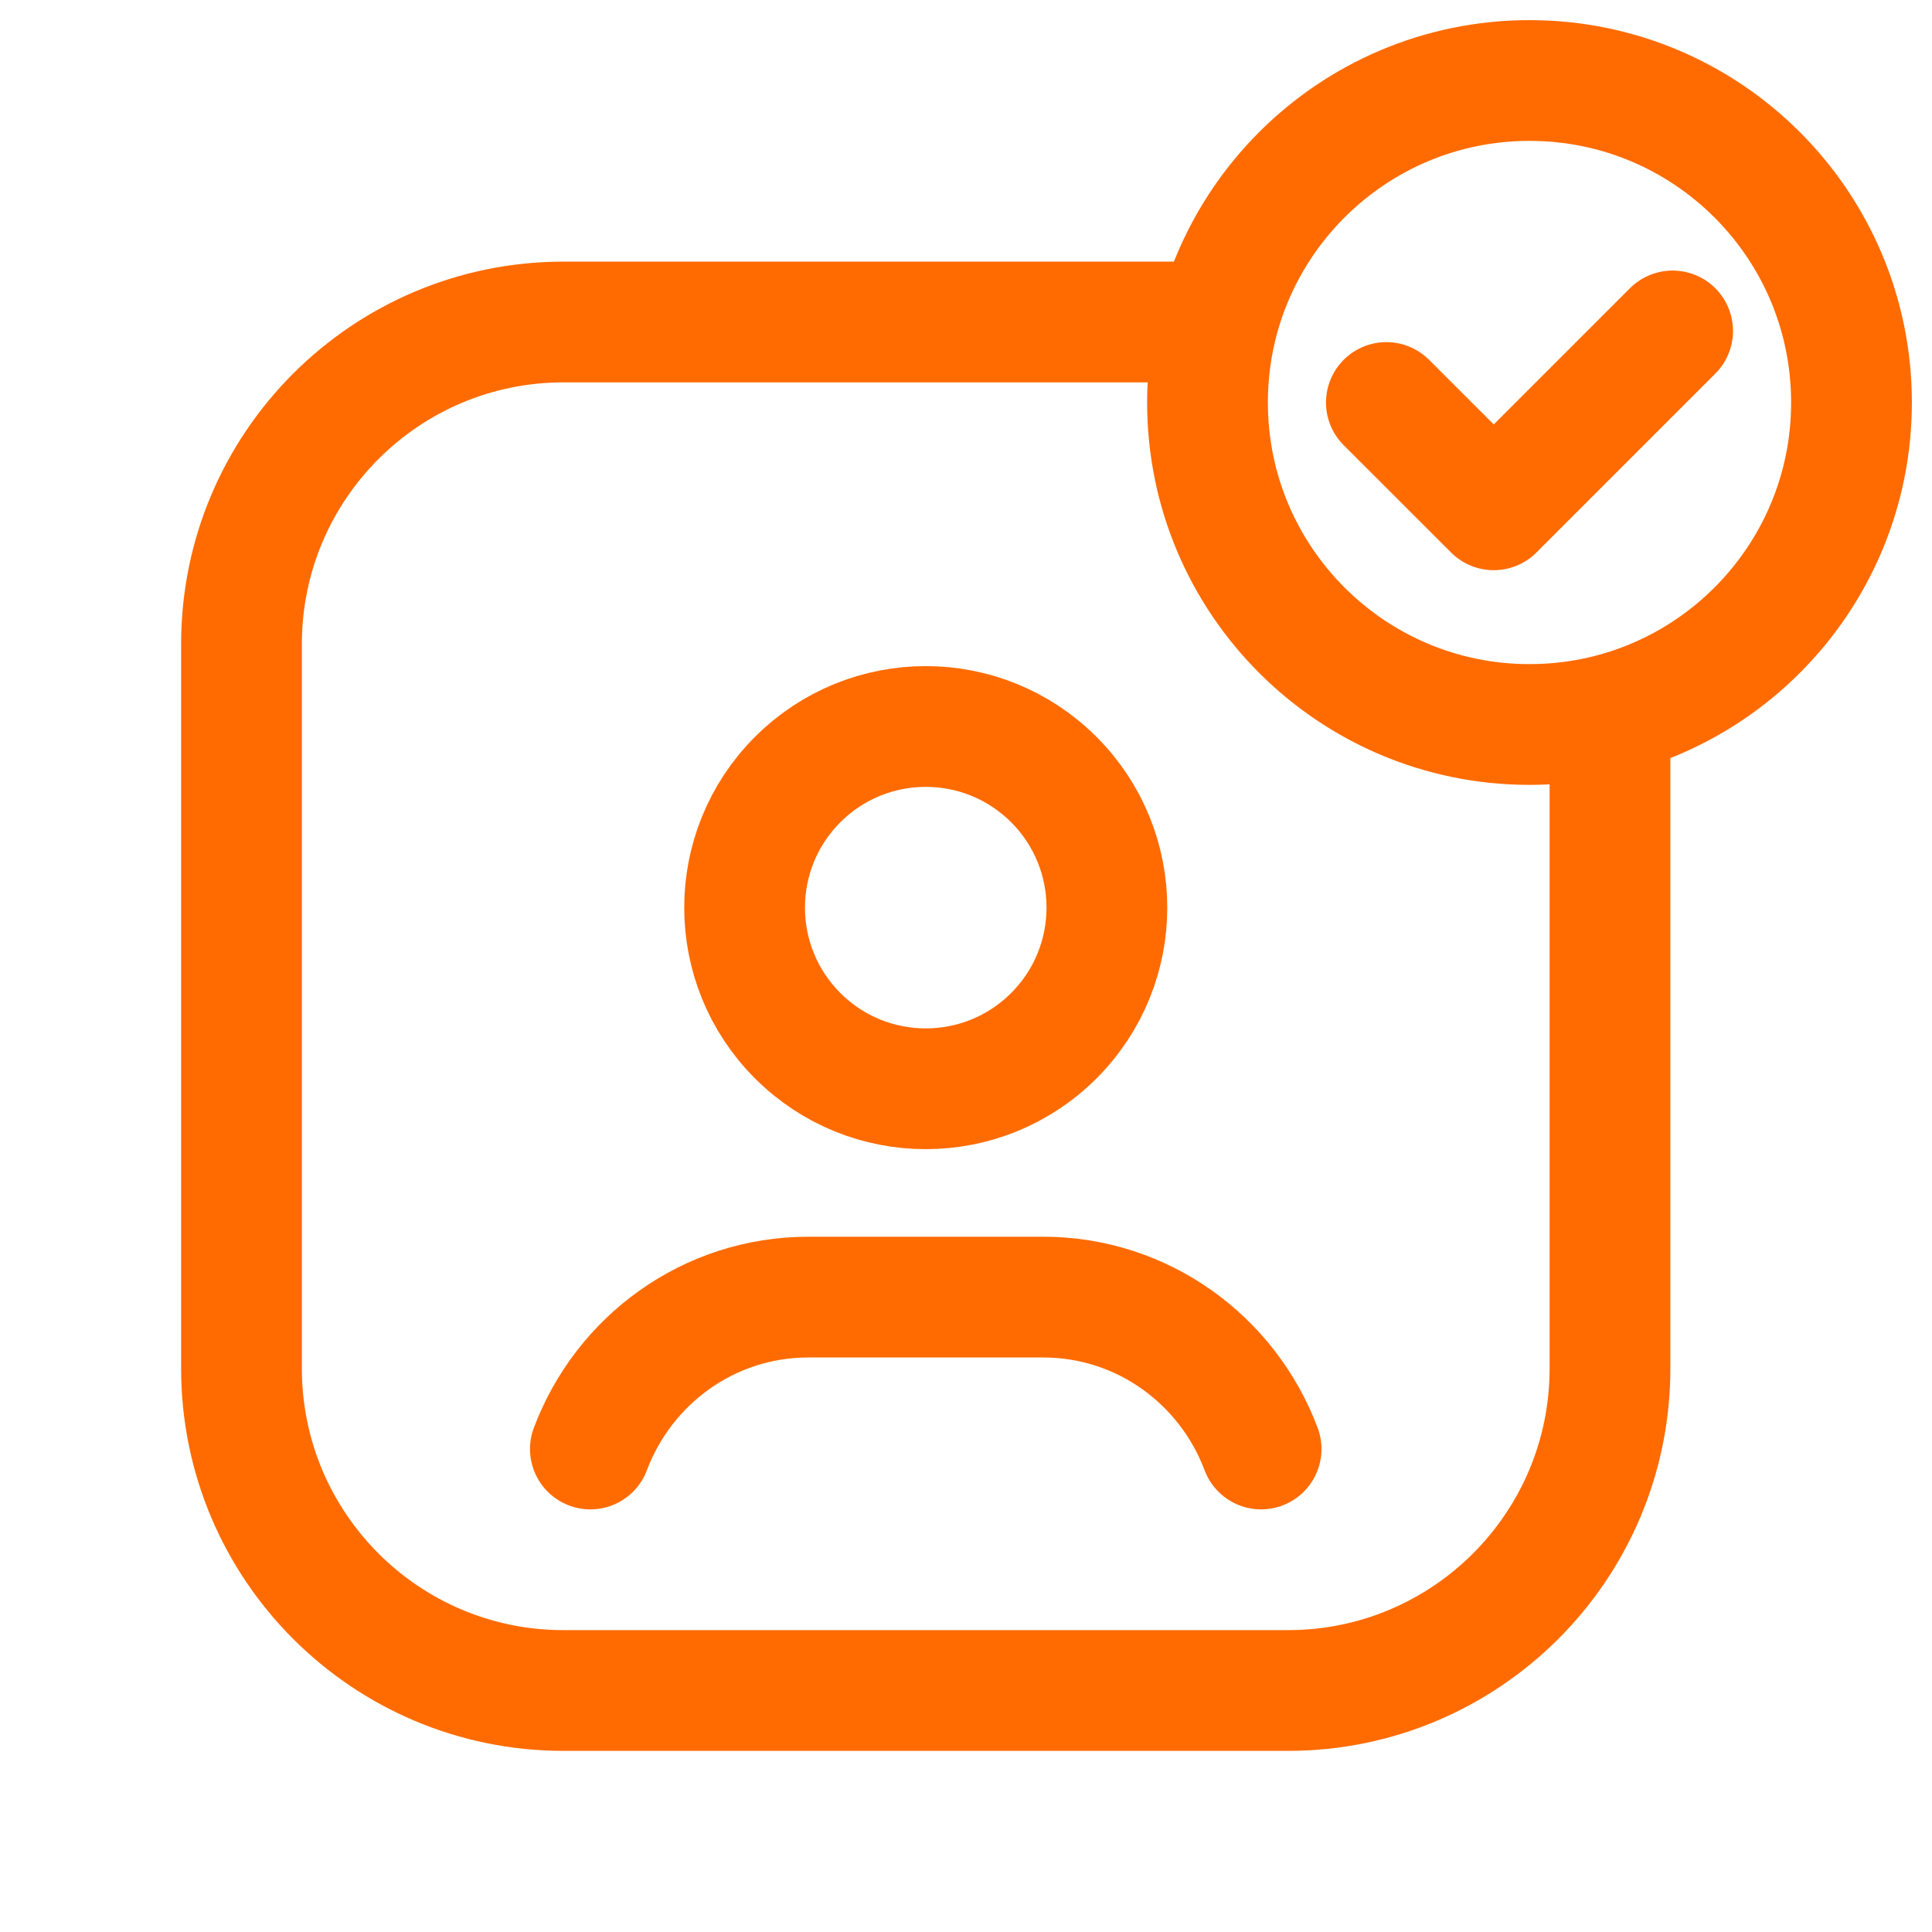 <?xml version="1.0" encoding="UTF-8"?> <svg xmlns="http://www.w3.org/2000/svg" width="24" height="24" viewBox="0 0 24 24" fill="none"> <path d="M13.091 9.684C13.97 10.563 13.97 11.987 13.091 12.866C12.212 13.745 10.788 13.745 9.909 12.866C9.03 11.987 9.03 10.563 9.909 9.684C10.788 8.805 12.212 8.805 13.091 9.684" stroke="#FF6B00" stroke-width="1.5" stroke-linecap="round" stroke-linejoin="round"></path> <path d="M15.666 18C15.252 16.9 14.201 16.113 12.956 16.113H10.044C8.799 16.113 7.748 16.9 7.334 18" stroke="#FF6B00" stroke-width="1.5" stroke-linecap="round" stroke-linejoin="round"></path> <path d="M19 9C16.791 9 15 7.209 15 5C15 2.791 16.791 1 19 1C21.21 1 23 2.791 23 5C23 7.209 21.21 9 19 9" stroke="#FF6B00" stroke-width="1.5" stroke-linecap="round" stroke-linejoin="round"></path> <path d="M20.778 4.111L18.556 6.333L17.222 5" stroke="#FF6B00" stroke-width="1.5" stroke-linecap="round" stroke-linejoin="round"></path> <path d="M15 4H7C4.791 4 3 5.791 3 8V17C3 19.209 4.791 21 7 21H16C18.209 21 20 19.209 20 17V9" stroke="#FF6B00" stroke-width="1.5" stroke-linecap="round" stroke-linejoin="round"></path> </svg> 